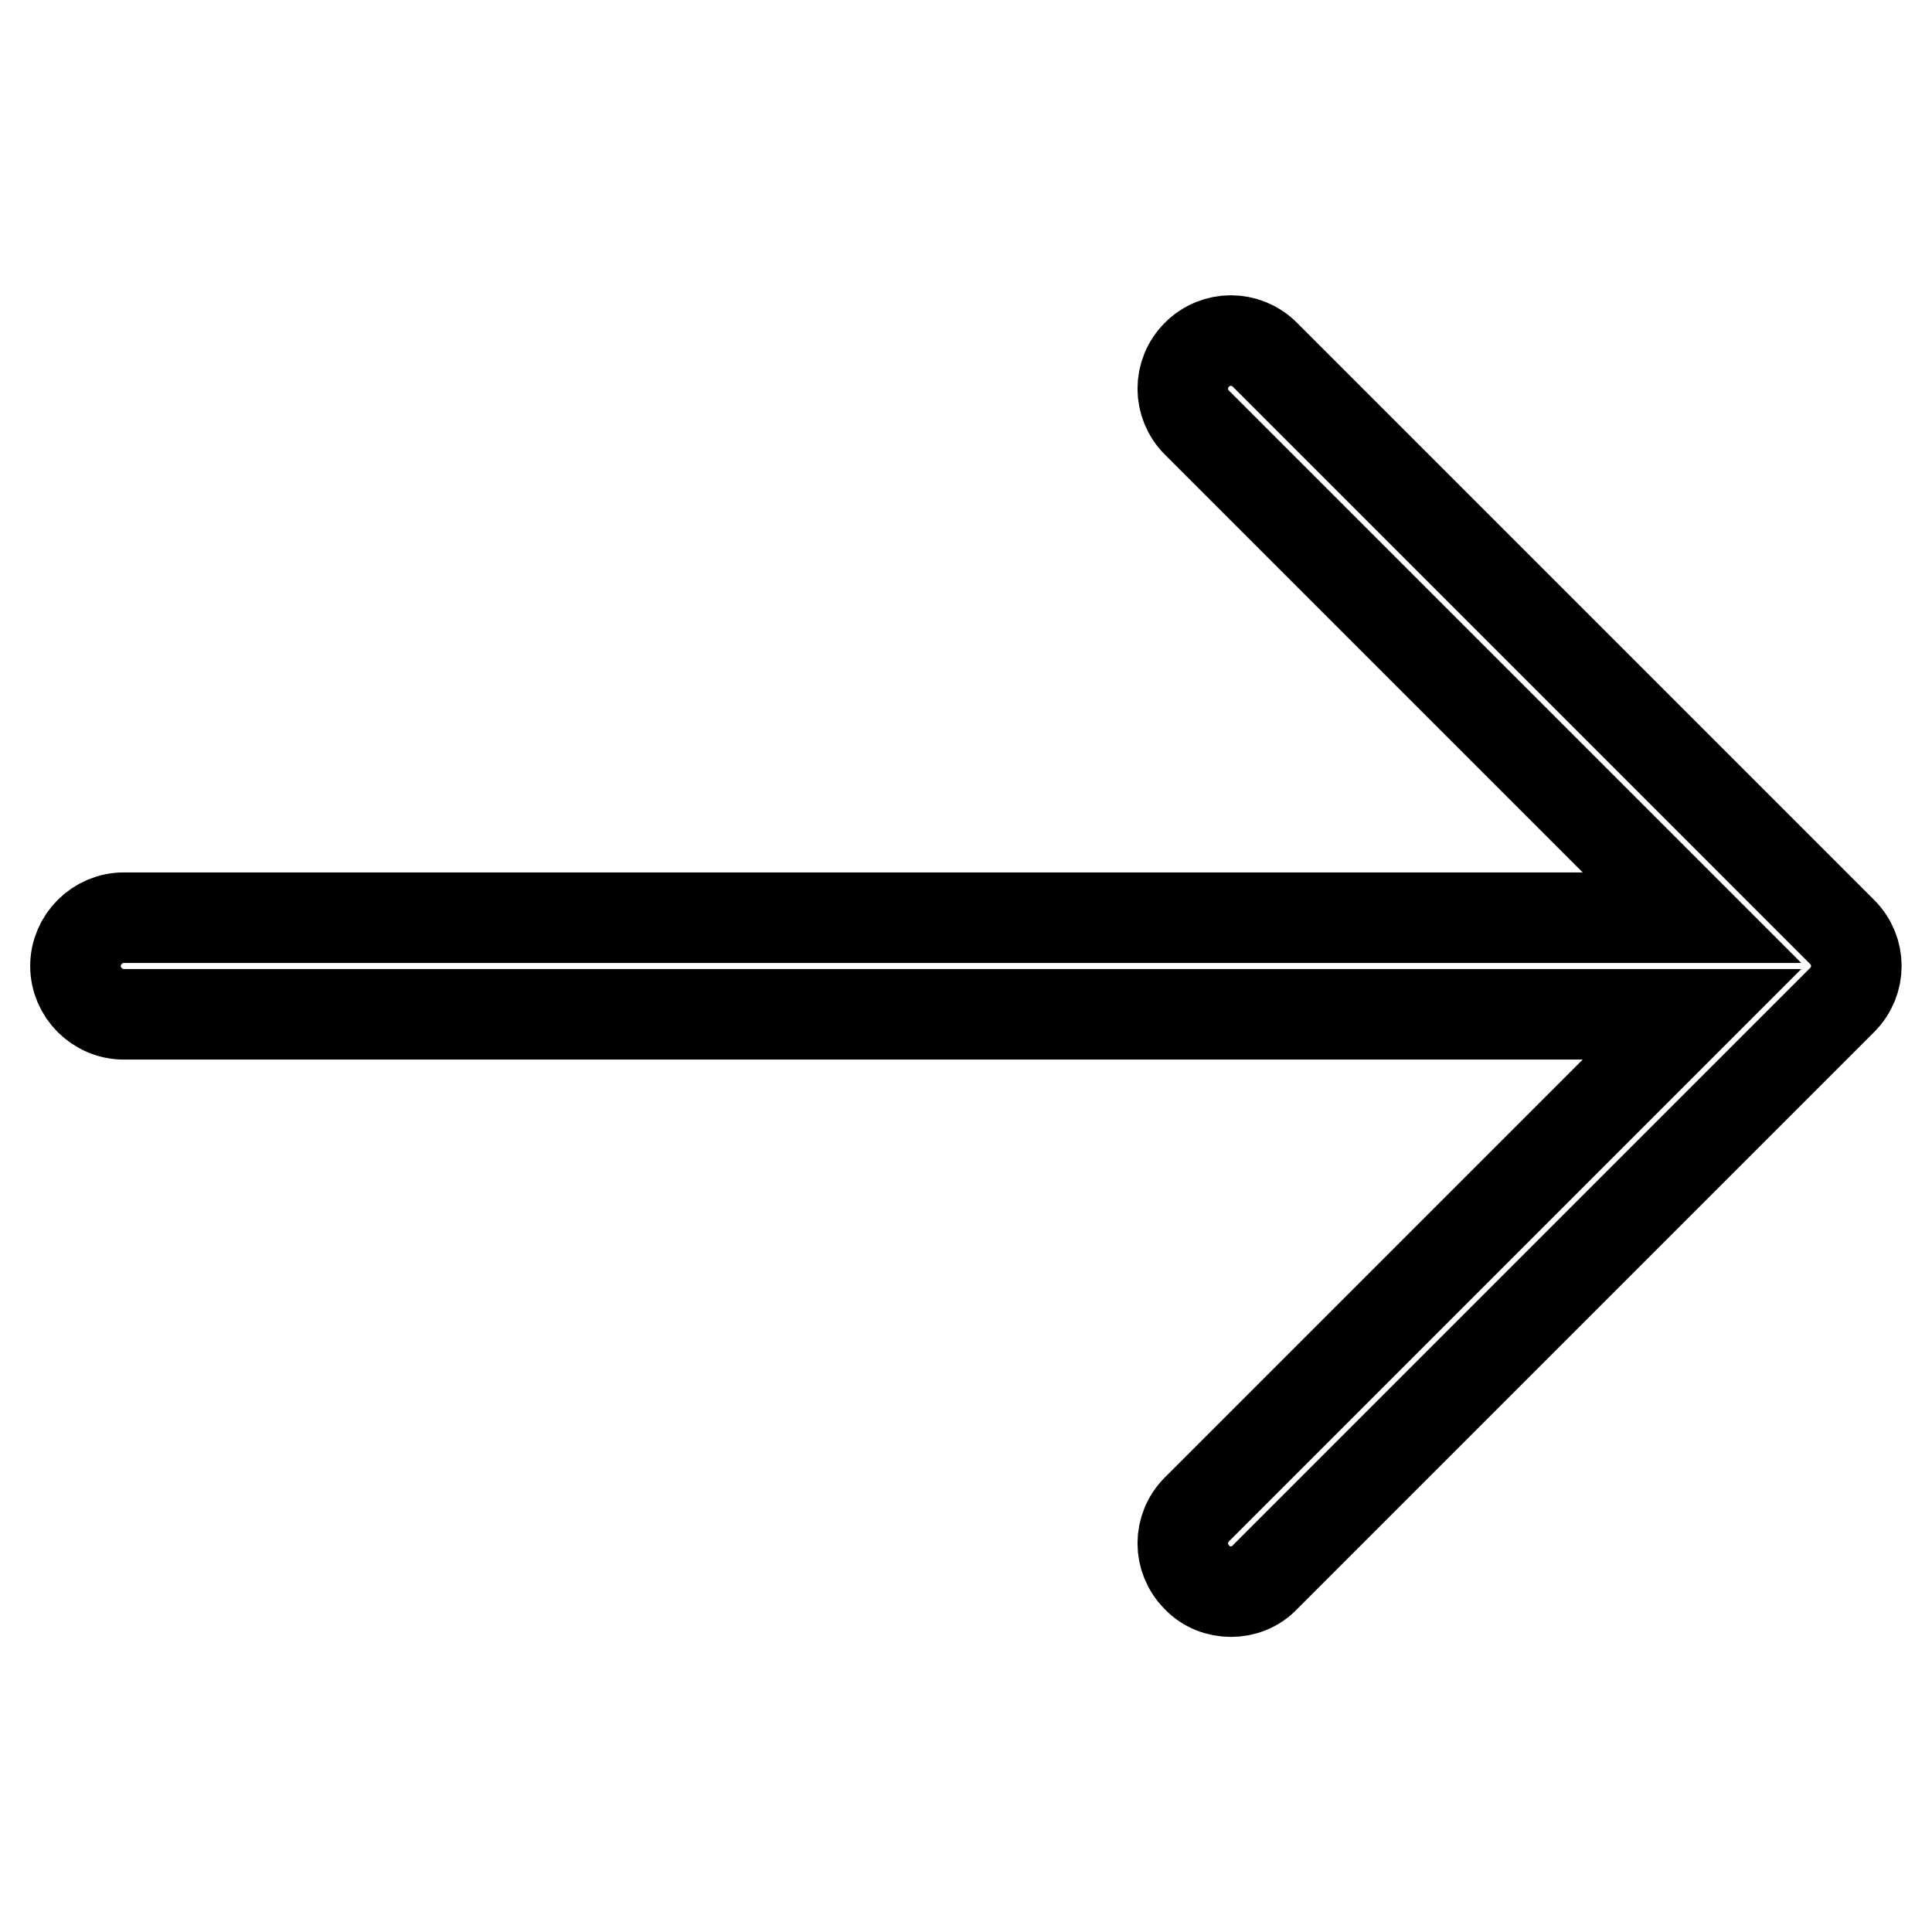 <?xml version="1.0" encoding="utf-8"?>
<!-- Svg Vector Icons : http://www.onlinewebfonts.com/icon -->
<!DOCTYPE svg PUBLIC "-//W3C//DTD SVG 1.1//EN" "http://www.w3.org/Graphics/SVG/1.1/DTD/svg11.dtd">
<svg version="1.1" xmlns="http://www.w3.org/2000/svg" xmlns:xlink="http://www.w3.org/1999/xlink" x="0px" y="0px" viewBox="0 0 256 256" enable-background="new 0 0 256 256" xml:space="preserve">
<g> <path stroke-width="12" fill-opacity="0" stroke="#000000"  d="M244.1,123.5L167.6,47c-2.5-2.5-6.5-2.5-9,0s-2.5,6.5,0,9l65.6,65.6H16.4c-3.5,0-6.4,2.9-6.4,6.4 s2.9,6.4,6.4,6.4h207.8L158.6,200c-2.5,2.5-2.5,6.5,0,9c1.2,1.3,2.9,1.9,4.5,1.9s3.3-0.6,4.5-1.9l76.5-76.5 C246.6,130,246.6,126,244.1,123.5L244.1,123.5z"/></g>
</svg>